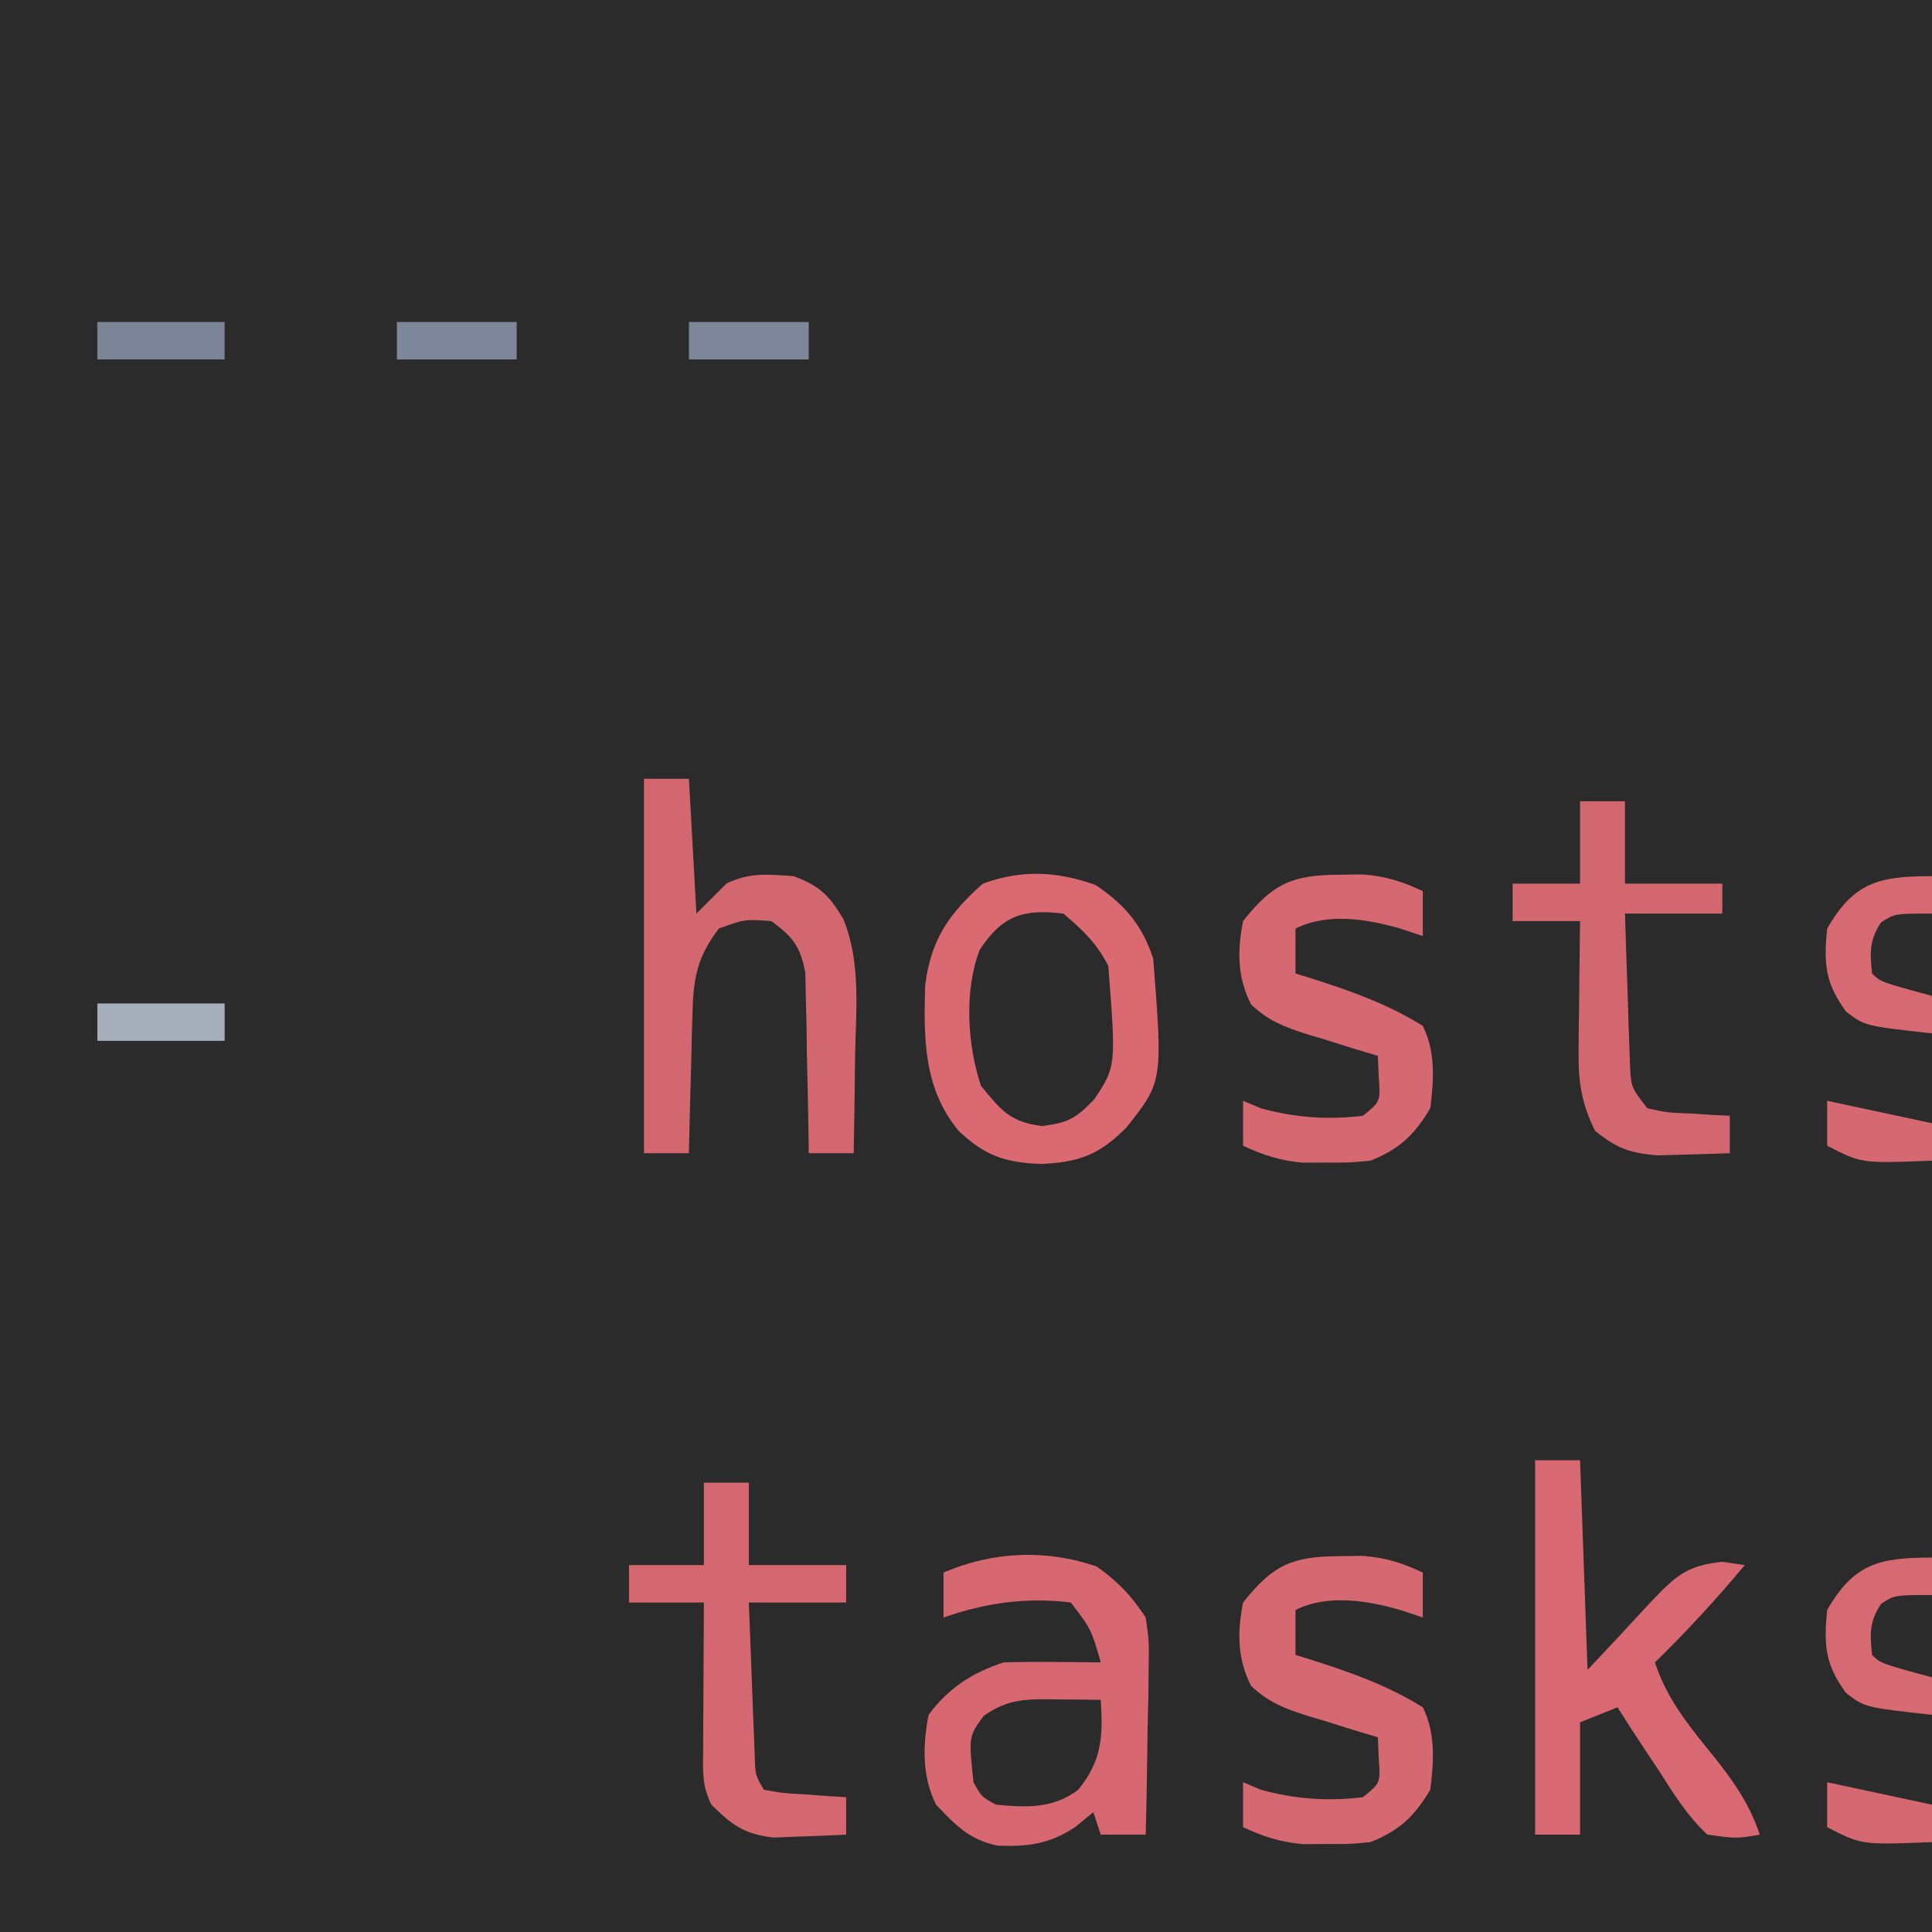 <?xml version="1.0" encoding="UTF-8"?>
<!DOCTYPE svg PUBLIC "-//W3C//DTD SVG 1.1//EN" "http://www.w3.org/Graphics/SVG/1.1/DTD/svg11.dtd">
<svg version="1.1" xmlns="http://www.w3.org/2000/svg" viewBox="0 0 258 258">
<path d="M0 0 C85.14 0 170.28 0 258 0 C258 85.14 258 170.28 258 258 C172.86 258 87.72 258 0 258 C0 172.86 0 87.72 0 0 Z " fill="#2B2B2B" transform="translate(0,0)"/>
<path d="M0 0 C3.932 2.652 6.186 5.309 7.688 9.812 C8.968 26.261 8.968 26.261 4.094 32.395 C0.483 36.036 -2.176 36.999 -7.25 37.25 C-12.028 37.072 -14.762 36.194 -18.312 32.812 C-23.001 27.114 -22.964 20.509 -22.766 13.391 C-21.987 7.243 -19.594 3.841 -15.062 -0.188 C-9.873 -2.075 -5.168 -1.853 0 0 Z " fill="#DA6972" transform="translate(146.312,118.188)"/>
<path d="M0 0 C2.905 2.055 4.594 3.841 6.562 6.812 C7.017 10.042 7.017 10.042 6.953 13.645 C6.934 15.583 6.934 15.583 6.914 17.561 C6.881 18.915 6.847 20.27 6.812 21.625 C6.792 22.999 6.774 24.374 6.758 25.748 C6.711 29.104 6.645 32.458 6.562 35.812 C4.582 35.812 2.603 35.812 0.562 35.812 C0.233 34.822 -0.098 33.833 -0.438 32.812 C-1.242 33.472 -2.046 34.133 -2.875 34.812 C-6.296 37.069 -9.195 37.449 -13.25 37.277 C-17.013 36.478 -18.811 34.571 -21.438 31.812 C-23.323 28.042 -23.219 23.896 -22.438 19.812 C-19.759 16.215 -16.656 14.219 -12.438 12.812 C-10.209 12.743 -7.979 12.728 -5.75 12.75 C-3.981 12.764 -3.981 12.764 -2.176 12.777 C-1.272 12.789 -0.369 12.801 0.562 12.812 C-0.707 8.397 -0.707 8.397 -3.438 4.812 C-9.388 4.073 -14.821 4.859 -20.438 6.812 C-20.438 4.832 -20.438 2.853 -20.438 0.812 C-13.888 -2.02 -6.726 -2.323 0 0 Z " fill="#D76871" transform="translate(146.438,209.188)"/>
<path d="M0 0 C1.98 0 3.96 0 6 0 C6.33 5.94 6.66 11.88 7 18 C8.32 16.68 9.64 15.36 11 14 C14.064 12.468 16.617 12.771 20 13 C23.503 14.354 24.713 15.516 26.629 18.75 C28.98 24.512 28.312 30.831 28.188 36.938 C28.174 38.194 28.16 39.45 28.146 40.744 C28.111 43.83 28.062 46.915 28 50 C26.02 50 24.04 50 22 50 C21.991 49.203 21.981 48.406 21.972 47.585 C21.918 43.973 21.834 40.362 21.75 36.75 C21.736 35.496 21.722 34.241 21.707 32.949 C21.675 31.744 21.643 30.539 21.609 29.297 C21.588 28.187 21.567 27.076 21.546 25.933 C20.882 22.365 19.897 21.136 17 19 C13.405 18.752 13.405 18.752 10 20 C7.216 23.63 6.604 26.439 6.488 30.957 C6.453 32.069 6.417 33.181 6.381 34.326 C6.358 35.477 6.336 36.627 6.312 37.812 C6.278 38.982 6.244 40.152 6.209 41.357 C6.127 44.238 6.057 47.119 6 50 C4.02 50 2.04 50 0 50 C0 33.5 0 17 0 0 Z " fill="#D36770" transform="translate(86,104)"/>
<path d="M0 0 C1.98 0 3.96 0 6 0 C6.33 9.24 6.66 18.48 7 28 C11.313 23.412 11.313 23.412 15.584 18.785 C18.824 15.443 20.179 14.091 24.965 13.562 C25.966 13.707 26.968 13.851 28 14 C24.195 18.56 20.25 22.851 16 27 C17.484 31.519 20.041 34.856 23 38.5 C25.959 42.144 28.516 45.481 30 50 C26.902 50.531 26.902 50.531 23 50 C20.341 47.511 18.504 44.564 16.562 41.5 C16.022 40.689 15.481 39.878 14.924 39.043 C13.594 37.042 12.288 35.029 11 33 C9.35 33.66 7.7 34.32 6 35 C6 39.95 6 44.9 6 50 C4.02 50 2.04 50 0 50 C0 33.5 0 17 0 0 Z " fill="#D86972" transform="translate(205,195)"/>
<path d="M0 0 C1.038 -0.014 2.075 -0.028 3.145 -0.043 C6.225 0.19 8.405 0.886 11.188 2.188 C11.188 4.168 11.188 6.147 11.188 8.188 C10.197 7.857 9.207 7.527 8.188 7.188 C3.727 5.907 -1.54 5.051 -5.812 7.188 C-5.812 9.168 -5.812 11.148 -5.812 13.188 C-5.256 13.358 -4.699 13.528 -4.125 13.703 C1.178 15.387 6.454 17.205 11.188 20.188 C12.919 23.65 12.666 27.402 12.188 31.188 C10.043 34.788 8.045 36.654 4.188 38.188 C1.348 38.453 1.348 38.453 -1.75 38.438 C-2.77 38.443 -3.789 38.448 -4.84 38.453 C-7.866 38.183 -10.071 37.46 -12.812 36.188 C-12.812 34.208 -12.812 32.227 -12.812 30.188 C-12.029 30.517 -11.245 30.848 -10.438 31.188 C-5.896 32.44 -1.501 32.761 3.188 32.188 C5.537 30.29 5.537 30.29 5.312 27.062 C5.271 26.114 5.23 25.165 5.188 24.188 C4.139 23.873 3.091 23.558 2.012 23.234 C0.633 22.803 -0.746 22.37 -2.125 21.938 C-2.815 21.733 -3.506 21.528 -4.217 21.316 C-7.22 20.359 -9.483 19.508 -11.762 17.293 C-13.59 13.63 -13.593 10.168 -12.812 6.188 C-8.821 1.146 -6.244 0.038 0 0 Z " fill="#D56871" transform="translate(178.812,207.812)"/>
<path d="M0 0 C1.038 -0.014 2.075 -0.028 3.145 -0.043 C6.225 0.19 8.405 0.886 11.188 2.188 C11.188 4.168 11.188 6.147 11.188 8.188 C10.197 7.857 9.207 7.527 8.188 7.188 C3.727 5.907 -1.54 5.051 -5.812 7.188 C-5.812 9.168 -5.812 11.148 -5.812 13.188 C-5.256 13.358 -4.699 13.528 -4.125 13.703 C1.178 15.387 6.454 17.205 11.188 20.188 C12.919 23.65 12.666 27.402 12.188 31.188 C10.043 34.788 8.045 36.654 4.188 38.188 C1.348 38.453 1.348 38.453 -1.75 38.438 C-2.77 38.443 -3.789 38.448 -4.84 38.453 C-7.866 38.183 -10.071 37.46 -12.812 36.188 C-12.812 34.208 -12.812 32.227 -12.812 30.188 C-12.029 30.517 -11.245 30.848 -10.438 31.188 C-5.896 32.44 -1.501 32.761 3.188 32.188 C5.537 30.29 5.537 30.29 5.312 27.062 C5.271 26.114 5.23 25.165 5.188 24.188 C4.139 23.873 3.091 23.558 2.012 23.234 C0.633 22.803 -0.746 22.37 -2.125 21.938 C-2.815 21.733 -3.506 21.528 -4.217 21.316 C-7.22 20.359 -9.483 19.508 -11.762 17.293 C-13.59 13.63 -13.593 10.168 -12.812 6.188 C-8.821 1.146 -6.244 0.038 0 0 Z " fill="#D56871" transform="translate(178.812,116.812)"/>
<path d="M0 0 C1.98 0 3.96 0 6 0 C6 3.63 6 7.26 6 11 C10.29 11 14.58 11 19 11 C19 12.65 19 14.3 19 16 C14.71 16 10.42 16 6 16 C6.14 19.792 6.287 23.583 6.438 27.375 C6.477 28.455 6.516 29.535 6.557 30.648 C6.599 31.68 6.64 32.711 6.684 33.773 C6.72 34.727 6.757 35.68 6.795 36.662 C6.858 39.021 6.858 39.021 8 41 C10.586 41.468 10.586 41.468 13.562 41.625 C14.574 41.7 15.586 41.775 16.629 41.852 C17.411 41.901 18.194 41.95 19 42 C19 43.65 19 45.3 19 47 C16.939 47.109 14.876 47.186 12.812 47.25 C11.664 47.296 10.515 47.343 9.332 47.391 C5.36 46.925 3.812 45.776 1 43 C-0.331 40.338 -0.113 38.313 -0.098 35.336 C-0.094 34.214 -0.091 33.093 -0.088 31.938 C-0.08 30.762 -0.071 29.586 -0.062 28.375 C-0.058 27.192 -0.053 26.008 -0.049 24.789 C-0.037 21.859 -0.021 18.93 0 16 C-3.3 16 -6.6 16 -10 16 C-10 14.35 -10 12.7 -10 11 C-6.7 11 -3.4 11 0 11 C0 7.37 0 3.74 0 0 Z " fill="#D46770" transform="translate(94,198)"/>
<path d="M0 0 C1.98 0 3.96 0 6 0 C6 3.63 6 7.26 6 11 C10.29 11 14.58 11 19 11 C19 12.32 19 13.64 19 15 C14.71 15 10.42 15 6 15 C6.114 18.771 6.24 22.542 6.375 26.312 C6.406 27.384 6.437 28.456 6.469 29.561 C6.507 30.589 6.546 31.617 6.586 32.676 C6.617 33.624 6.649 34.572 6.681 35.548 C6.849 38.253 6.849 38.253 9 41 C11.656 41.583 11.656 41.583 14.625 41.688 C15.628 41.753 16.631 41.819 17.664 41.887 C18.435 41.924 19.206 41.961 20 42 C20 43.65 20 45.3 20 47 C17.938 47.082 15.875 47.139 13.812 47.188 C12.09 47.24 12.09 47.24 10.332 47.293 C6.624 46.967 4.869 46.349 2 44 C0.206 40.385 -0.24 37.491 -0.195 33.48 C-0.186 31.948 -0.186 31.948 -0.176 30.385 C-0.159 29.33 -0.142 28.275 -0.125 27.188 C-0.116 26.113 -0.107 25.039 -0.098 23.932 C-0.074 21.288 -0.041 18.644 0 16 C-2.97 16 -5.94 16 -9 16 C-9 14.35 -9 12.7 -9 11 C-6.03 11 -3.06 11 0 11 C0 7.37 0 3.74 0 0 Z " fill="#D36770" transform="translate(211,107)"/>
<path d="M0 0 C2.573 2.173 4.49 3.98 6 7 C7.047 20.391 7.047 20.391 4.125 24.812 C1.63 27.381 0.718 27.904 -2.812 28.375 C-7.059 27.875 -8.349 26.257 -11 23 C-12.826 17.522 -13.266 10.306 -11.176 4.848 C-8.137 0.228 -5.38 -0.633 0 0 Z " fill="#2B2B2B" transform="translate(142,122)"/>
<path d="M0 0 C0 6.93 0 13.86 0 21 C-9 20 -9 20 -11.5 18.062 C-14.267 14.258 -14.472 11.72 -14 7 C-10.427 0.793 -7.067 0 0 0 Z " fill="#D76972" transform="translate(258,208)"/>
<path d="M0 0 C0 6.93 0 13.86 0 21 C-9 20 -9 20 -11.5 18.062 C-14.267 14.258 -14.472 11.72 -14 7 C-10.427 0.793 -7.067 0 0 0 Z " fill="#D76972" transform="translate(258,117)"/>
<path d="M0 0 C1.096 0.009 2.191 0.018 3.32 0.027 C4.163 0.039 5.006 0.051 5.875 0.062 C6.168 5.036 6.04 8.106 2.875 12.062 C-0.535 14.62 -3.984 14.439 -8.125 14.062 C-10.062 13 -10.062 13 -11.125 11.062 C-11.779 4.955 -11.779 4.955 -9.75 2.188 C-6.391 -0.138 -4.059 -0.043 0 0 Z " fill="#2B2B2B" transform="translate(141.125,226.938)"/>
<path d="M0 0 C5.61 0 11.22 0 17 0 C17 1.65 17 3.3 17 5 C11.39 5 5.78 5 0 5 C0 3.35 0 1.7 0 0 Z " fill="#A7AEBB" transform="translate(13,134)"/>
<path d="M0 0 C5.61 0 11.22 0 17 0 C17 1.65 17 3.3 17 5 C11.39 5 5.78 5 0 5 C0 3.35 0 1.7 0 0 Z " fill="#7A8496" transform="translate(13,43)"/>
<path d="M0 0 C5.28 0 10.56 0 16 0 C16 1.65 16 3.3 16 5 C10.72 5 5.44 5 0 5 C0 3.35 0 1.7 0 0 Z " fill="#7D8799" transform="translate(92,43)"/>
<path d="M0 0 C5.28 0 10.56 0 16 0 C16 1.65 16 3.3 16 5 C10.72 5 5.44 5 0 5 C0 3.35 0 1.7 0 0 Z " fill="#7D8799" transform="translate(53,43)"/>
<path d="M0 0 C4.62 0.99 9.24 1.98 14 3 C14 4.65 14 6.3 14 8 C4.59 8.369 4.59 8.369 0 6 C0 4.02 0 2.04 0 0 Z " fill="#D56871" transform="translate(244,238)"/>
<path d="M0 0 C4.62 0.99 9.24 1.98 14 3 C14 4.65 14 6.3 14 8 C4.59 8.369 4.59 8.369 0 6 C0 4.02 0 2.04 0 0 Z " fill="#D56871" transform="translate(244,147)"/>
<path d="M0 0 C0 3.63 0 7.26 0 11 C-6.875 9.125 -6.875 9.125 -8 8 C-8.296 5.19 -8.382 3.584 -6.812 1.188 C-5 0 -5 0 0 0 Z " fill="#2B2B2B" transform="translate(258,213)"/>
<path d="M0 0 C0 3.63 0 7.26 0 11 C-6.875 9.125 -6.875 9.125 -8 8 C-8.296 5.19 -8.382 3.584 -6.812 1.188 C-5 0 -5 0 0 0 Z " fill="#2B2B2B" transform="translate(258,122)"/>
</svg>
